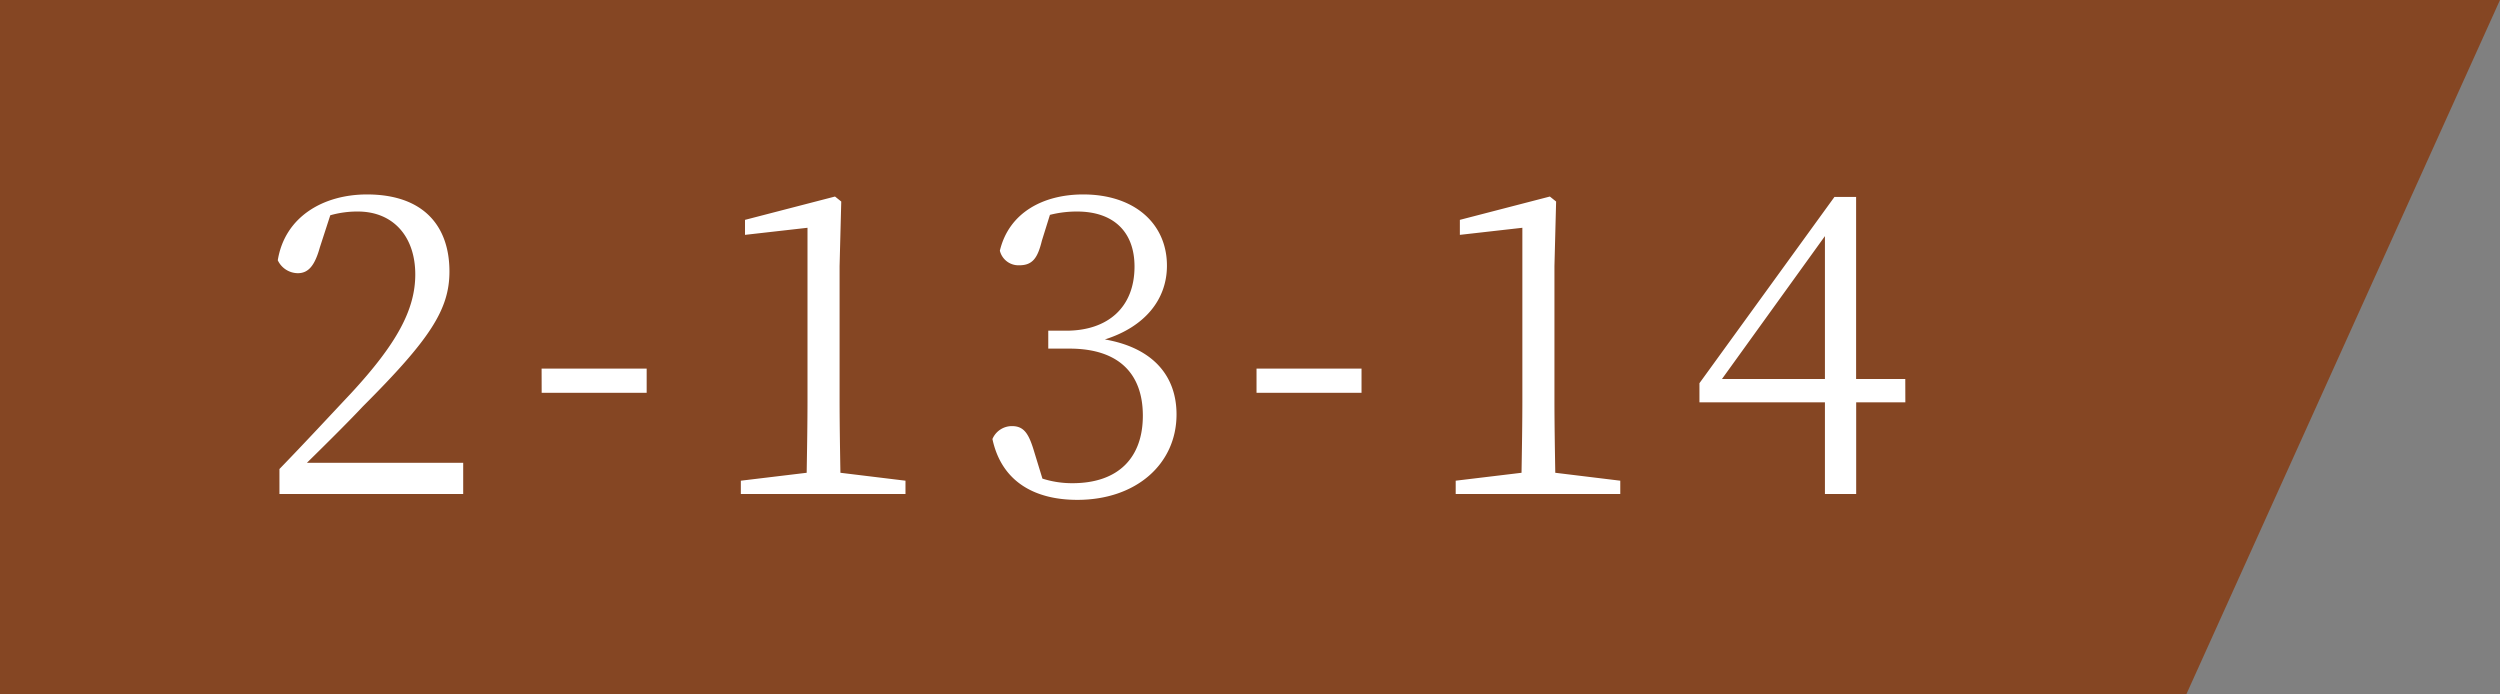 <svg xmlns="http://www.w3.org/2000/svg" width="180" height="50" viewBox="0 0 180 50">
  <rect x="0" y="0" width="180" height="50" fill="#808080" stroke="none"/>
  <g id="position" transform="translate(-344 -2535)">
    <path id="パス_4338" data-name="パス 4338" d="M0,0H180L157.411,50H0Z" transform="translate(344 2535)" fill="#854623"/>
    <path id="パス_9577" data-name="パス 9577" d="M-55.995-2.25c1.65-1.62,3.18-3.15,4.02-4.05,4.8-4.8,6.24-6.96,6.24-9.72,0-3.3-1.89-5.55-5.94-5.55-3.12,0-5.91,1.59-6.42,4.74a1.612,1.612,0,0,0,1.44.93c.78,0,1.23-.57,1.59-1.86l.75-2.31a7.092,7.092,0,0,1,1.98-.27c2.58,0,4.14,1.83,4.14,4.53,0,2.52-1.32,4.98-4.62,8.55-1.44,1.53-3.3,3.54-5.16,5.46V0h13.23V-2.25Zm16.9-5.04h7.56V-9.03H-39.1Zm21.51,5.76c-.03-1.8-.06-3.57-.06-5.34v-9.54l.12-4.65-.45-.36-6.48,1.68v1.08l4.5-.51v12.3c0,1.77-.03,3.54-.06,5.34l-4.74.57V0H-12.9V-.96ZM-2.5-20.1a7.854,7.854,0,0,1,1.95-.24c2.64,0,4.14,1.47,4.14,3.96,0,2.94-1.92,4.62-4.92,4.62H-2.62v1.29h1.53c3.54,0,5.28,1.8,5.28,4.83,0,3-1.74,4.86-5.07,4.86a7.01,7.01,0,0,1-2.16-.33l-.57-1.86C-4-4.29-4.33-4.89-5.23-4.89a1.521,1.521,0,0,0-1.41.93C-5.985-.9-3.615.42-.525.42c4.23,0,7.14-2.58,7.14-6.15,0-2.79-1.71-4.8-5.16-5.4,2.85-.9,4.47-2.85,4.47-5.31,0-3.03-2.34-5.13-6.03-5.13-2.85,0-5.34,1.29-6,4.05A1.378,1.378,0,0,0-4.7-16.47c.96,0,1.32-.54,1.62-1.77ZM12.375-7.29h7.56V-9.03h-7.56Zm21.51,5.76c-.03-1.8-.06-3.57-.06-5.34v-9.54l.12-4.65-.45-.36-6.48,1.68v1.08l4.5-.51v12.3c0,1.77-.03,3.54-.06,5.34l-4.74.57V0h11.85V-.96Zm12-6.75L53.3-18.57V-8.28Zm13.2,0h-3.54V-21.39h-1.56L44.265-7.98V-6.6H53.3V0h2.25V-6.6h3.54Z" transform="translate(422.095 2570.57)" fill="#fff"/>
  </g>
</svg>
